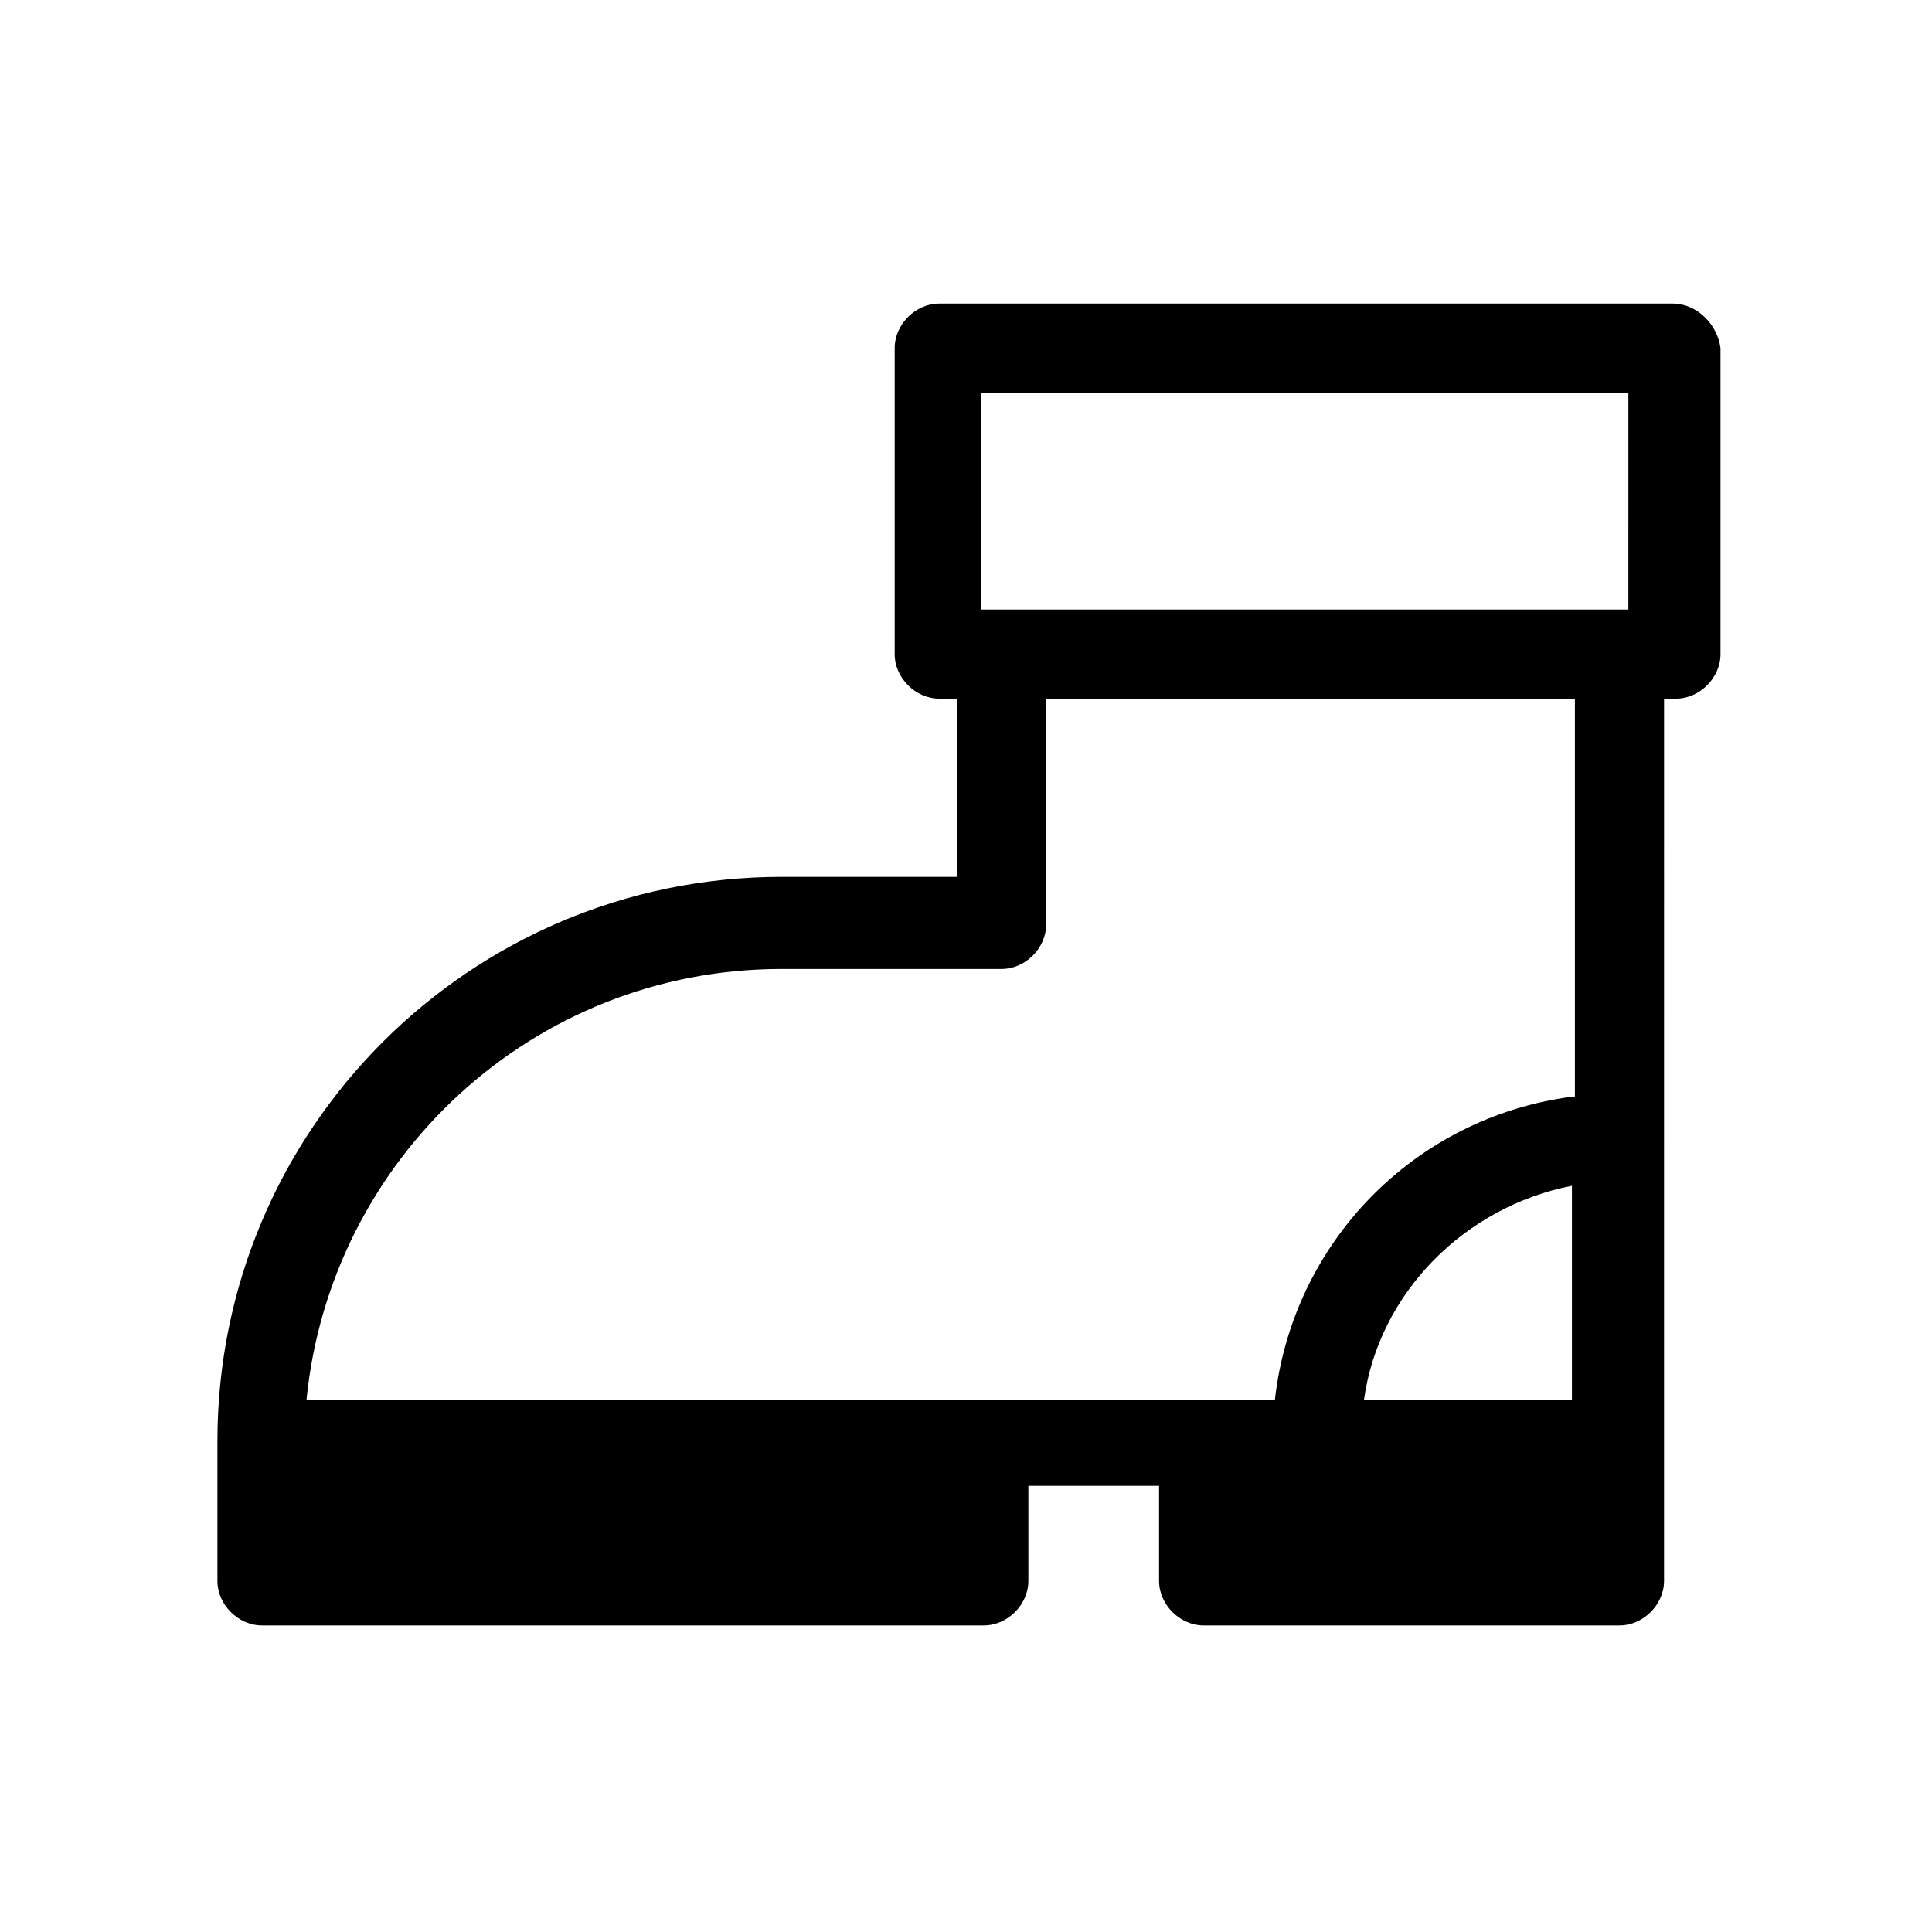 <?xml version="1.0" encoding="UTF-8"?>
<!-- Uploaded to: ICON Repo, www.svgrepo.com, Generator: ICON Repo Mixer Tools -->
<svg fill="#000000" width="800px" height="800px" version="1.1" viewBox="144 144 512 512" xmlns="http://www.w3.org/2000/svg">
 <path d="m587.35 224.45h-194.44c-6.297 0-11.809 5.512-11.809 11.809v81.082c0 6.297 5.512 11.809 11.809 11.809h4.723v47.23h-46.445c-82.656 0-149.57 66.914-149.57 149.57v37c0 6.297 5.512 11.809 11.809 11.809h191.29c6.297 0 11.809-5.512 11.809-11.809v-25.191h34.637v25.191c0 6.297 5.512 11.809 11.809 11.809h110.21c6.297 0 11.809-5.512 11.809-11.809v-37l0.004-196.8h3.148c6.297 0 11.809-5.512 11.809-11.809v-81.078c-0.789-6.301-6.301-11.809-12.598-11.809zm-182.63 23.617h170.82l-0.004 57.465h-171.61v-57.465zm155.86 266.86h-55.105c3.938-28.34 26.766-51.168 55.105-56.68zm0-80.293c-41.723 5.512-73.996 38.574-78.719 80.293h-256.63c6.297-63.762 59.828-114.14 125.95-114.14h58.254c6.297 0 11.809-5.512 11.809-11.809v-59.828h140.12v105.49z"/>
</svg>